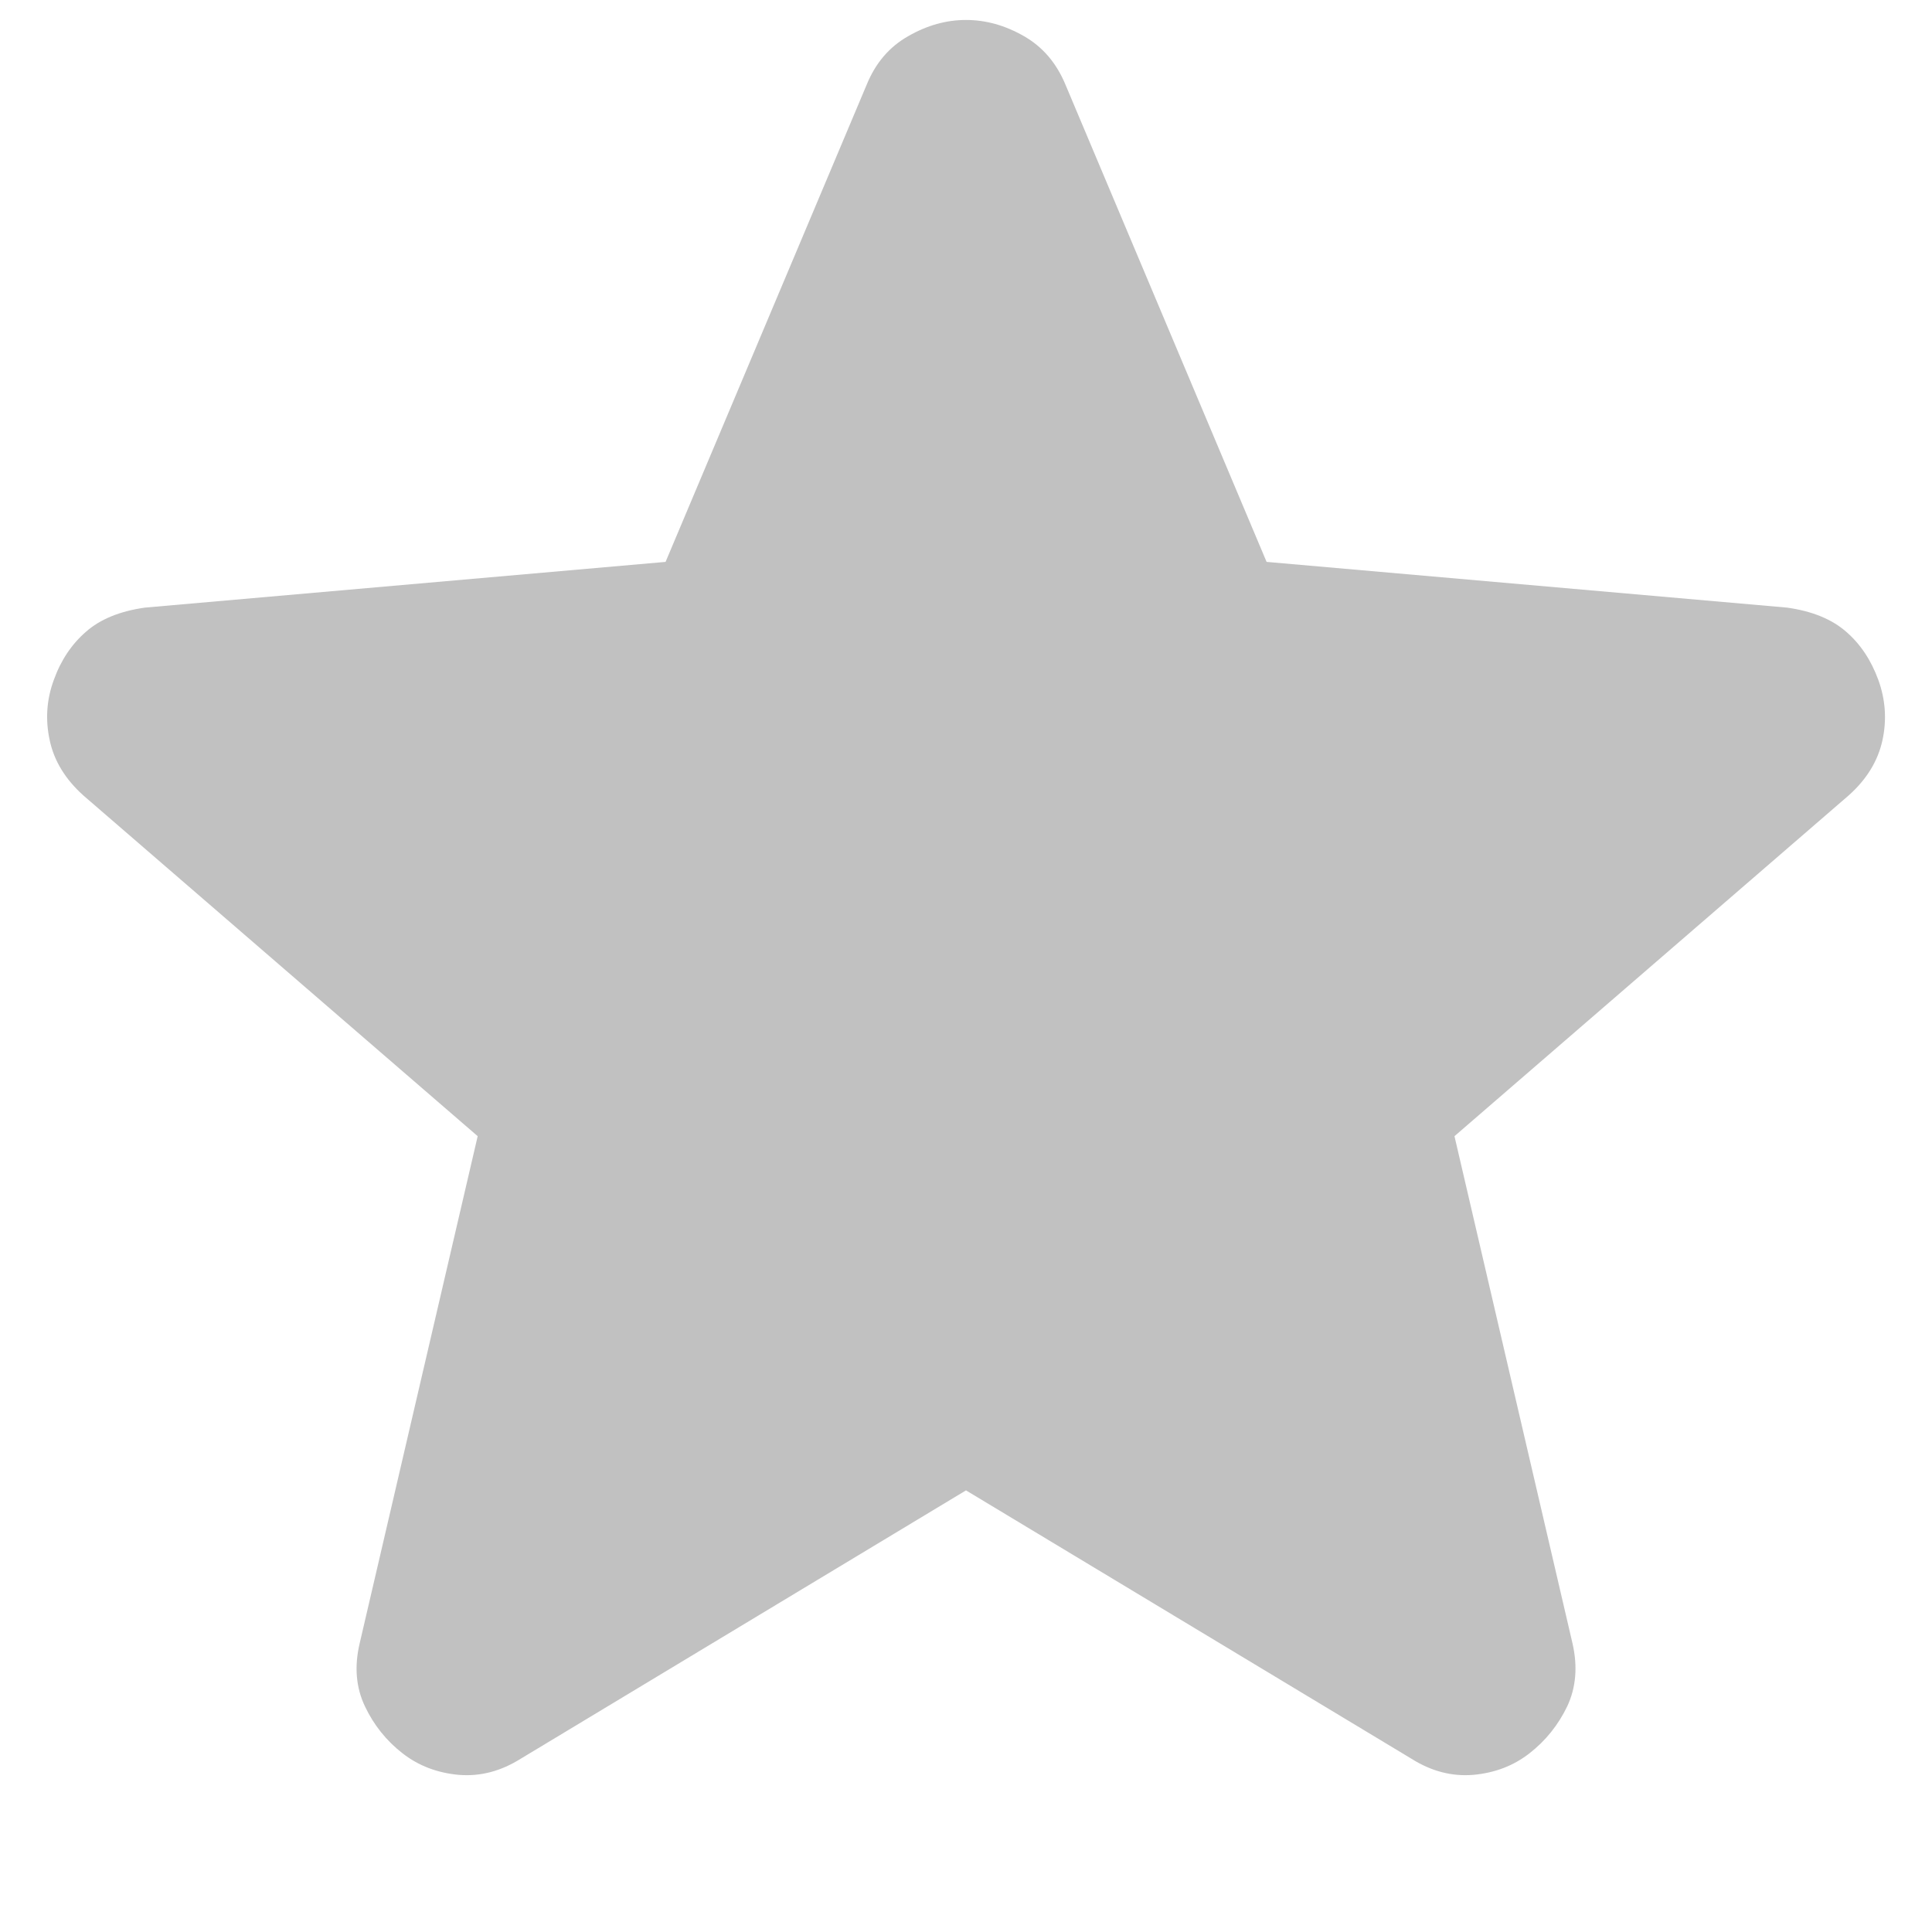 <svg width="12" height="12" viewBox="0 0 12 12" fill="none" xmlns="http://www.w3.org/2000/svg">
<path d="M6 9.257L3.234 10.924C3.111 11.001 2.984 11.035 2.85 11.024C2.717 11.012 2.6 10.968 2.5 10.89C2.4 10.812 2.322 10.715 2.267 10.599C2.211 10.482 2.2 10.351 2.234 10.207L2.967 7.057L0.517 4.94C0.406 4.84 0.336 4.726 0.309 4.599C0.281 4.471 0.289 4.346 0.334 4.224C0.378 4.101 0.445 4.001 0.534 3.924C0.622 3.846 0.745 3.796 0.9 3.774L4.134 3.49L5.384 0.524C5.439 0.39 5.525 0.29 5.642 0.224C5.759 0.157 5.878 0.124 6 0.124C6.122 0.124 6.242 0.157 6.359 0.224C6.475 0.29 6.561 0.39 6.617 0.524L7.867 3.49L11.1 3.774C11.256 3.796 11.378 3.846 11.467 3.924C11.556 4.001 11.622 4.101 11.667 4.224C11.711 4.346 11.72 4.471 11.692 4.599C11.664 4.726 11.595 4.84 11.483 4.94L9.034 7.057L9.767 10.207C9.8 10.351 9.789 10.482 9.734 10.599C9.678 10.715 9.6 10.812 9.5 10.89C9.4 10.968 9.284 11.012 9.15 11.024C9.017 11.035 8.889 11.001 8.767 10.924L6 9.257Z" fill="#C1C1C1"/>
</svg>
